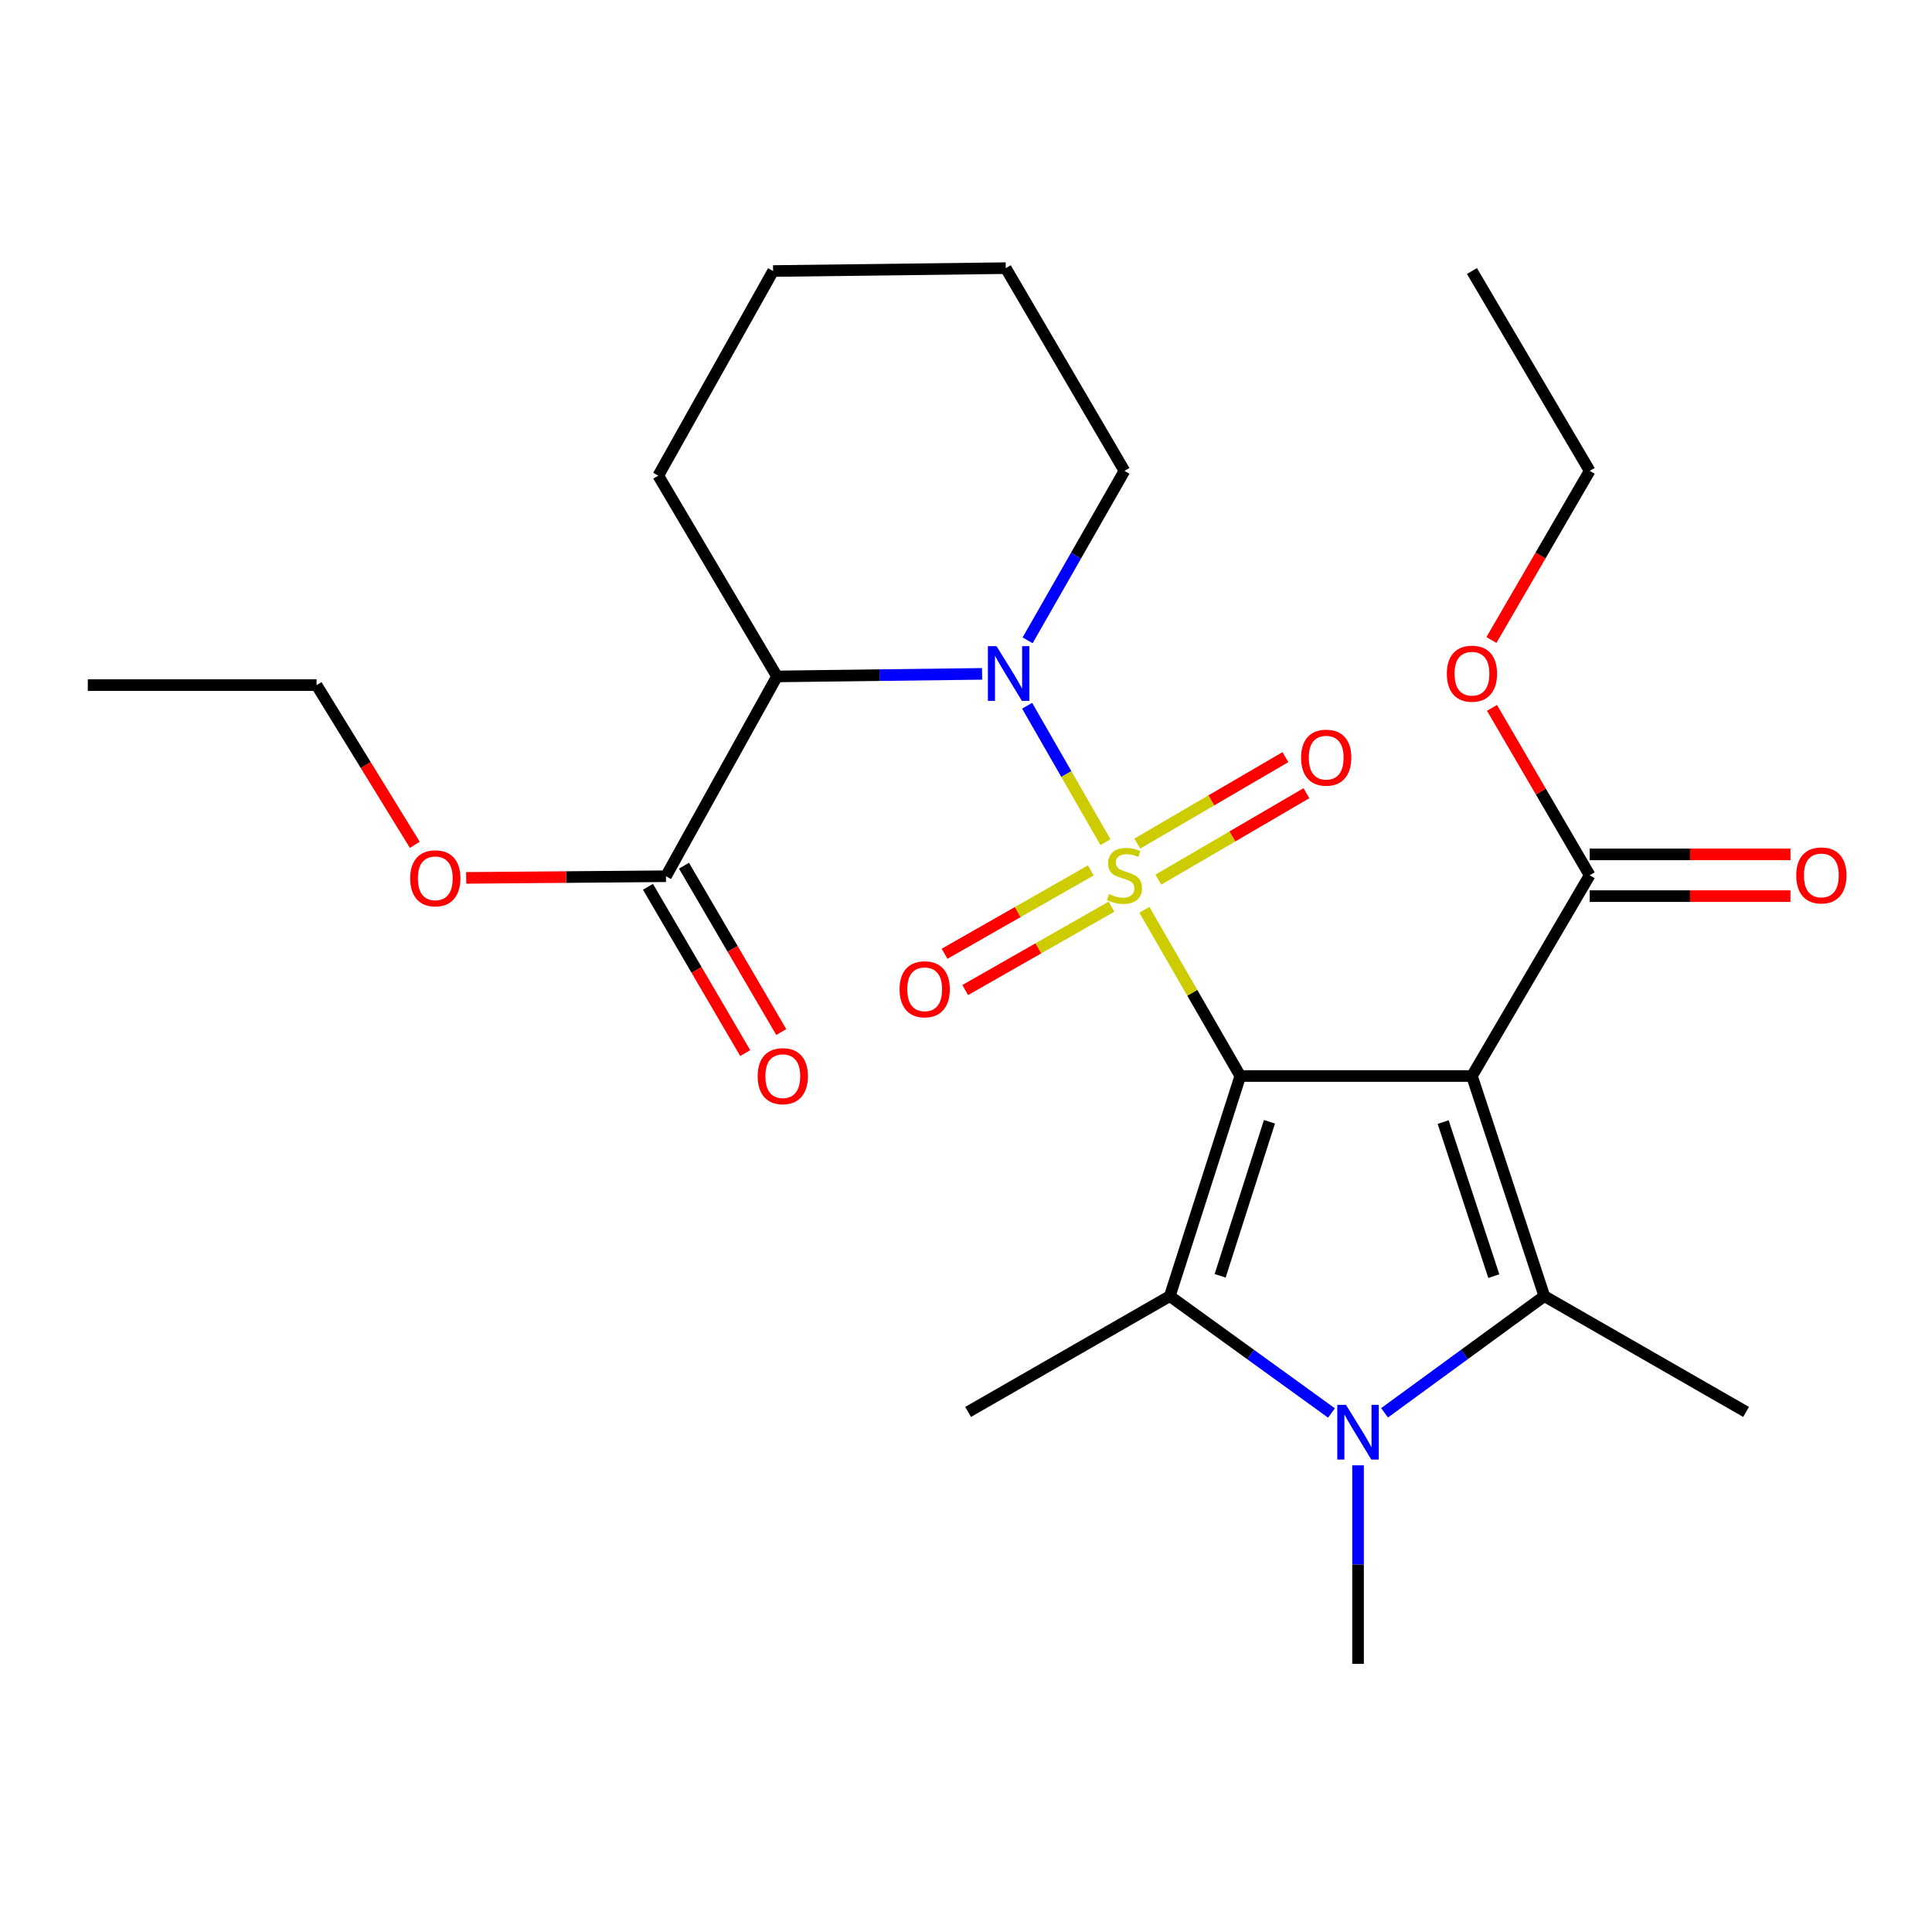 <?xml version='1.0' encoding='iso-8859-1'?>
<svg version='1.1' baseProfile='full'
              xmlns='http://www.w3.org/2000/svg'
                      xmlns:rdkit='http://www.rdkit.org/xml'
                      xmlns:xlink='http://www.w3.org/1999/xlink'
                  xml:space='preserve'
width='1000px' height='1000px' viewBox='0 0 1000 1000'>
<!-- END OF HEADER -->
<rect style='opacity:1.0;fill:#FFFFFF;stroke:none' width='1000' height='1000' x='0' y='0'> </rect>
<path class='bond-0' d='M 592.33,470.911 L 617.15,513.927' style='fill:none;fill-rule:evenodd;stroke:#CCCC00;stroke-width:6px;stroke-linecap:butt;stroke-linejoin:miter;stroke-opacity:1' />
<path class='bond-0' d='M 617.15,513.927 L 641.969,556.942' style='fill:none;fill-rule:evenodd;stroke:#000000;stroke-width:6px;stroke-linecap:butt;stroke-linejoin:miter;stroke-opacity:1' />
<path class='bond-2' d='M 572.18,435.902 L 551.912,400.598' style='fill:none;fill-rule:evenodd;stroke:#CCCC00;stroke-width:6px;stroke-linecap:butt;stroke-linejoin:miter;stroke-opacity:1' />
<path class='bond-2' d='M 551.912,400.598 L 531.645,365.294' style='fill:none;fill-rule:evenodd;stroke:#0000FF;stroke-width:6px;stroke-linecap:butt;stroke-linejoin:miter;stroke-opacity:1' />
<path class='bond-9' d='M 599.563,455.298 L 637.888,432.928' style='fill:none;fill-rule:evenodd;stroke:#CCCC00;stroke-width:6px;stroke-linecap:butt;stroke-linejoin:miter;stroke-opacity:1' />
<path class='bond-9' d='M 637.888,432.928 L 676.214,410.558' style='fill:none;fill-rule:evenodd;stroke:#FF0000;stroke-width:6px;stroke-linecap:butt;stroke-linejoin:miter;stroke-opacity:1' />
<path class='bond-9' d='M 588.671,436.638 L 626.997,414.268' style='fill:none;fill-rule:evenodd;stroke:#CCCC00;stroke-width:6px;stroke-linecap:butt;stroke-linejoin:miter;stroke-opacity:1' />
<path class='bond-9' d='M 626.997,414.268 L 665.322,391.899' style='fill:none;fill-rule:evenodd;stroke:#FF0000;stroke-width:6px;stroke-linecap:butt;stroke-linejoin:miter;stroke-opacity:1' />
<path class='bond-10' d='M 564.609,450.519 L 526.754,472.096' style='fill:none;fill-rule:evenodd;stroke:#CCCC00;stroke-width:6px;stroke-linecap:butt;stroke-linejoin:miter;stroke-opacity:1' />
<path class='bond-10' d='M 526.754,472.096 L 488.899,493.674' style='fill:none;fill-rule:evenodd;stroke:#FF0000;stroke-width:6px;stroke-linecap:butt;stroke-linejoin:miter;stroke-opacity:1' />
<path class='bond-10' d='M 575.308,469.289 L 537.453,490.866' style='fill:none;fill-rule:evenodd;stroke:#CCCC00;stroke-width:6px;stroke-linecap:butt;stroke-linejoin:miter;stroke-opacity:1' />
<path class='bond-10' d='M 537.453,490.866 L 499.598,512.444' style='fill:none;fill-rule:evenodd;stroke:#FF0000;stroke-width:6px;stroke-linecap:butt;stroke-linejoin:miter;stroke-opacity:1' />
<path class='bond-1' d='M 641.969,556.942 L 761.88,556.942' style='fill:none;fill-rule:evenodd;stroke:#000000;stroke-width:6px;stroke-linecap:butt;stroke-linejoin:miter;stroke-opacity:1' />
<path class='bond-3' d='M 641.969,556.942 L 605.492,670.863' style='fill:none;fill-rule:evenodd;stroke:#000000;stroke-width:6px;stroke-linecap:butt;stroke-linejoin:miter;stroke-opacity:1' />
<path class='bond-3' d='M 657.074,580.619 L 631.54,660.364' style='fill:none;fill-rule:evenodd;stroke:#000000;stroke-width:6px;stroke-linecap:butt;stroke-linejoin:miter;stroke-opacity:1' />
<path class='bond-4' d='M 761.88,556.942 L 799.341,670.863' style='fill:none;fill-rule:evenodd;stroke:#000000;stroke-width:6px;stroke-linecap:butt;stroke-linejoin:miter;stroke-opacity:1' />
<path class='bond-4' d='M 746.975,580.78 L 773.198,660.524' style='fill:none;fill-rule:evenodd;stroke:#000000;stroke-width:6px;stroke-linecap:butt;stroke-linejoin:miter;stroke-opacity:1' />
<path class='bond-7' d='M 761.88,556.942 L 822.819,453.032' style='fill:none;fill-rule:evenodd;stroke:#000000;stroke-width:6px;stroke-linecap:butt;stroke-linejoin:miter;stroke-opacity:1' />
<path class='bond-6' d='M 508.333,348.79 L 455.253,349.454' style='fill:none;fill-rule:evenodd;stroke:#0000FF;stroke-width:6px;stroke-linecap:butt;stroke-linejoin:miter;stroke-opacity:1' />
<path class='bond-6' d='M 455.253,349.454 L 402.173,350.118' style='fill:none;fill-rule:evenodd;stroke:#000000;stroke-width:6px;stroke-linecap:butt;stroke-linejoin:miter;stroke-opacity:1' />
<path class='bond-13' d='M 531.889,331.437 L 556.951,287.58' style='fill:none;fill-rule:evenodd;stroke:#0000FF;stroke-width:6px;stroke-linecap:butt;stroke-linejoin:miter;stroke-opacity:1' />
<path class='bond-13' d='M 556.951,287.58 L 582.014,243.723' style='fill:none;fill-rule:evenodd;stroke:#000000;stroke-width:6px;stroke-linecap:butt;stroke-linejoin:miter;stroke-opacity:1' />
<path class='bond-5' d='M 605.492,670.863 L 647.334,701.112' style='fill:none;fill-rule:evenodd;stroke:#000000;stroke-width:6px;stroke-linecap:butt;stroke-linejoin:miter;stroke-opacity:1' />
<path class='bond-5' d='M 647.334,701.112 L 689.175,731.36' style='fill:none;fill-rule:evenodd;stroke:#0000FF;stroke-width:6px;stroke-linecap:butt;stroke-linejoin:miter;stroke-opacity:1' />
<path class='bond-15' d='M 605.492,670.863 L 501.09,730.806' style='fill:none;fill-rule:evenodd;stroke:#000000;stroke-width:6px;stroke-linecap:butt;stroke-linejoin:miter;stroke-opacity:1' />
<path class='bond-16' d='M 799.341,670.863 L 903.767,730.806' style='fill:none;fill-rule:evenodd;stroke:#000000;stroke-width:6px;stroke-linecap:butt;stroke-linejoin:miter;stroke-opacity:1' />
<path class='bond-26' d='M 799.341,670.863 L 757.993,701.067' style='fill:none;fill-rule:evenodd;stroke:#000000;stroke-width:6px;stroke-linecap:butt;stroke-linejoin:miter;stroke-opacity:1' />
<path class='bond-26' d='M 757.993,701.067 L 716.646,731.271' style='fill:none;fill-rule:evenodd;stroke:#0000FF;stroke-width:6px;stroke-linecap:butt;stroke-linejoin:miter;stroke-opacity:1' />
<path class='bond-14' d='M 702.921,758.455 L 702.921,809.831' style='fill:none;fill-rule:evenodd;stroke:#0000FF;stroke-width:6px;stroke-linecap:butt;stroke-linejoin:miter;stroke-opacity:1' />
<path class='bond-14' d='M 702.921,809.831 L 702.921,861.207' style='fill:none;fill-rule:evenodd;stroke:#000000;stroke-width:6px;stroke-linecap:butt;stroke-linejoin:miter;stroke-opacity:1' />
<path class='bond-8' d='M 402.173,350.118 L 344.702,453.536' style='fill:none;fill-rule:evenodd;stroke:#000000;stroke-width:6px;stroke-linecap:butt;stroke-linejoin:miter;stroke-opacity:1' />
<path class='bond-19' d='M 402.173,350.118 L 340.717,246.196' style='fill:none;fill-rule:evenodd;stroke:#000000;stroke-width:6px;stroke-linecap:butt;stroke-linejoin:miter;stroke-opacity:1' />
<path class='bond-11' d='M 822.819,463.835 L 874.775,463.835' style='fill:none;fill-rule:evenodd;stroke:#000000;stroke-width:6px;stroke-linecap:butt;stroke-linejoin:miter;stroke-opacity:1' />
<path class='bond-11' d='M 874.775,463.835 L 926.731,463.835' style='fill:none;fill-rule:evenodd;stroke:#FF0000;stroke-width:6px;stroke-linecap:butt;stroke-linejoin:miter;stroke-opacity:1' />
<path class='bond-11' d='M 822.819,442.229 L 874.775,442.229' style='fill:none;fill-rule:evenodd;stroke:#000000;stroke-width:6px;stroke-linecap:butt;stroke-linejoin:miter;stroke-opacity:1' />
<path class='bond-11' d='M 874.775,442.229 L 926.731,442.229' style='fill:none;fill-rule:evenodd;stroke:#FF0000;stroke-width:6px;stroke-linecap:butt;stroke-linejoin:miter;stroke-opacity:1' />
<path class='bond-17' d='M 822.819,453.032 L 797.538,409.716' style='fill:none;fill-rule:evenodd;stroke:#000000;stroke-width:6px;stroke-linecap:butt;stroke-linejoin:miter;stroke-opacity:1' />
<path class='bond-17' d='M 797.538,409.716 L 772.258,366.4' style='fill:none;fill-rule:evenodd;stroke:#FF0000;stroke-width:6px;stroke-linecap:butt;stroke-linejoin:miter;stroke-opacity:1' />
<path class='bond-12' d='M 335.377,458.99 L 360.55,502.035' style='fill:none;fill-rule:evenodd;stroke:#000000;stroke-width:6px;stroke-linecap:butt;stroke-linejoin:miter;stroke-opacity:1' />
<path class='bond-12' d='M 360.55,502.035 L 385.723,545.081' style='fill:none;fill-rule:evenodd;stroke:#FF0000;stroke-width:6px;stroke-linecap:butt;stroke-linejoin:miter;stroke-opacity:1' />
<path class='bond-12' d='M 354.027,448.083 L 379.2,491.129' style='fill:none;fill-rule:evenodd;stroke:#000000;stroke-width:6px;stroke-linecap:butt;stroke-linejoin:miter;stroke-opacity:1' />
<path class='bond-12' d='M 379.2,491.129 L 404.373,534.174' style='fill:none;fill-rule:evenodd;stroke:#FF0000;stroke-width:6px;stroke-linecap:butt;stroke-linejoin:miter;stroke-opacity:1' />
<path class='bond-18' d='M 344.702,453.536 L 292.998,453.968' style='fill:none;fill-rule:evenodd;stroke:#000000;stroke-width:6px;stroke-linecap:butt;stroke-linejoin:miter;stroke-opacity:1' />
<path class='bond-18' d='M 292.998,453.968 L 241.293,454.399' style='fill:none;fill-rule:evenodd;stroke:#FF0000;stroke-width:6px;stroke-linecap:butt;stroke-linejoin:miter;stroke-opacity:1' />
<path class='bond-22' d='M 582.014,243.723 L 520.571,138.793' style='fill:none;fill-rule:evenodd;stroke:#000000;stroke-width:6px;stroke-linecap:butt;stroke-linejoin:miter;stroke-opacity:1' />
<path class='bond-20' d='M 771.961,331.265 L 797.39,287.494' style='fill:none;fill-rule:evenodd;stroke:#FF0000;stroke-width:6px;stroke-linecap:butt;stroke-linejoin:miter;stroke-opacity:1' />
<path class='bond-20' d='M 797.39,287.494 L 822.819,243.723' style='fill:none;fill-rule:evenodd;stroke:#000000;stroke-width:6px;stroke-linecap:butt;stroke-linejoin:miter;stroke-opacity:1' />
<path class='bond-21' d='M 214.698,437.28 L 189.281,395.95' style='fill:none;fill-rule:evenodd;stroke:#FF0000;stroke-width:6px;stroke-linecap:butt;stroke-linejoin:miter;stroke-opacity:1' />
<path class='bond-21' d='M 189.281,395.95 L 163.864,354.619' style='fill:none;fill-rule:evenodd;stroke:#000000;stroke-width:6px;stroke-linecap:butt;stroke-linejoin:miter;stroke-opacity:1' />
<path class='bond-27' d='M 340.717,246.196 L 400.156,140.281' style='fill:none;fill-rule:evenodd;stroke:#000000;stroke-width:6px;stroke-linecap:butt;stroke-linejoin:miter;stroke-opacity:1' />
<path class='bond-25' d='M 822.819,243.723 L 761.88,140.281' style='fill:none;fill-rule:evenodd;stroke:#000000;stroke-width:6px;stroke-linecap:butt;stroke-linejoin:miter;stroke-opacity:1' />
<path class='bond-24' d='M 163.864,354.619 L 45.455,354.619' style='fill:none;fill-rule:evenodd;stroke:#000000;stroke-width:6px;stroke-linecap:butt;stroke-linejoin:miter;stroke-opacity:1' />
<path class='bond-23' d='M 520.571,138.793 L 400.156,140.281' style='fill:none;fill-rule:evenodd;stroke:#000000;stroke-width:6px;stroke-linecap:butt;stroke-linejoin:miter;stroke-opacity:1' />
<path  class='atom-0' d='M 574.014 462.752
Q 574.334 462.872, 575.654 463.432
Q 576.974 463.992, 578.414 464.352
Q 579.894 464.672, 581.334 464.672
Q 584.014 464.672, 585.574 463.392
Q 587.134 462.072, 587.134 459.792
Q 587.134 458.232, 586.334 457.272
Q 585.574 456.312, 584.374 455.792
Q 583.174 455.272, 581.174 454.672
Q 578.654 453.912, 577.134 453.192
Q 575.654 452.472, 574.574 450.952
Q 573.534 449.432, 573.534 446.872
Q 573.534 443.312, 575.934 441.112
Q 578.374 438.912, 583.174 438.912
Q 586.454 438.912, 590.174 440.472
L 589.254 443.552
Q 585.854 442.152, 583.294 442.152
Q 580.534 442.152, 579.014 443.312
Q 577.494 444.432, 577.534 446.392
Q 577.534 447.912, 578.294 448.832
Q 579.094 449.752, 580.214 450.272
Q 581.374 450.792, 583.294 451.392
Q 585.854 452.192, 587.374 452.992
Q 588.894 453.792, 589.974 455.432
Q 591.094 457.032, 591.094 459.792
Q 591.094 463.712, 588.454 465.832
Q 585.854 467.912, 581.494 467.912
Q 578.974 467.912, 577.054 467.352
Q 575.174 466.832, 572.934 465.912
L 574.014 462.752
' fill='#CCCC00'/>
<path  class='atom-3' d='M 515.811 334.458
L 525.091 349.458
Q 526.011 350.938, 527.491 353.618
Q 528.971 356.298, 529.051 356.458
L 529.051 334.458
L 532.811 334.458
L 532.811 362.778
L 528.931 362.778
L 518.971 346.378
Q 517.811 344.458, 516.571 342.258
Q 515.371 340.058, 515.011 339.378
L 515.011 362.778
L 511.331 362.778
L 511.331 334.458
L 515.811 334.458
' fill='#0000FF'/>
<path  class='atom-6' d='M 696.661 727.137
L 705.941 742.137
Q 706.861 743.617, 708.341 746.297
Q 709.821 748.977, 709.901 749.137
L 709.901 727.137
L 713.661 727.137
L 713.661 755.457
L 709.781 755.457
L 699.821 739.057
Q 698.661 737.137, 697.421 734.937
Q 696.221 732.737, 695.861 732.057
L 695.861 755.457
L 692.181 755.457
L 692.181 727.137
L 696.661 727.137
' fill='#0000FF'/>
<path  class='atom-10' d='M 673.44 392.161
Q 673.44 385.361, 676.8 381.561
Q 680.16 377.761, 686.44 377.761
Q 692.72 377.761, 696.08 381.561
Q 699.44 385.361, 699.44 392.161
Q 699.44 399.041, 696.04 402.961
Q 692.64 406.841, 686.44 406.841
Q 680.2 406.841, 676.8 402.961
Q 673.44 399.081, 673.44 392.161
M 686.44 403.641
Q 690.76 403.641, 693.08 400.761
Q 695.44 397.841, 695.44 392.161
Q 695.44 386.601, 693.08 383.801
Q 690.76 380.961, 686.44 380.961
Q 682.12 380.961, 679.76 383.761
Q 677.44 386.561, 677.44 392.161
Q 677.44 397.881, 679.76 400.761
Q 682.12 403.641, 686.44 403.641
' fill='#FF0000'/>
<path  class='atom-11' d='M 465.62 512.047
Q 465.62 505.247, 468.98 501.447
Q 472.34 497.647, 478.62 497.647
Q 484.9 497.647, 488.26 501.447
Q 491.62 505.247, 491.62 512.047
Q 491.62 518.927, 488.22 522.847
Q 484.82 526.727, 478.62 526.727
Q 472.38 526.727, 468.98 522.847
Q 465.62 518.967, 465.62 512.047
M 478.62 523.527
Q 482.94 523.527, 485.26 520.647
Q 487.62 517.727, 487.62 512.047
Q 487.62 506.487, 485.26 503.687
Q 482.94 500.847, 478.62 500.847
Q 474.3 500.847, 471.94 503.647
Q 469.62 506.447, 469.62 512.047
Q 469.62 517.767, 471.94 520.647
Q 474.3 523.527, 478.62 523.527
' fill='#FF0000'/>
<path  class='atom-12' d='M 929.729 453.112
Q 929.729 446.312, 933.089 442.512
Q 936.449 438.712, 942.729 438.712
Q 949.009 438.712, 952.369 442.512
Q 955.729 446.312, 955.729 453.112
Q 955.729 459.992, 952.329 463.912
Q 948.929 467.792, 942.729 467.792
Q 936.489 467.792, 933.089 463.912
Q 929.729 460.032, 929.729 453.112
M 942.729 464.592
Q 947.049 464.592, 949.369 461.712
Q 951.729 458.792, 951.729 453.112
Q 951.729 447.552, 949.369 444.752
Q 947.049 441.912, 942.729 441.912
Q 938.409 441.912, 936.049 444.712
Q 933.729 447.512, 933.729 453.112
Q 933.729 458.832, 936.049 461.712
Q 938.409 464.592, 942.729 464.592
' fill='#FF0000'/>
<path  class='atom-13' d='M 392.173 557.022
Q 392.173 550.222, 395.533 546.422
Q 398.893 542.622, 405.173 542.622
Q 411.453 542.622, 414.813 546.422
Q 418.173 550.222, 418.173 557.022
Q 418.173 563.902, 414.773 567.822
Q 411.373 571.702, 405.173 571.702
Q 398.933 571.702, 395.533 567.822
Q 392.173 563.942, 392.173 557.022
M 405.173 568.502
Q 409.493 568.502, 411.813 565.622
Q 414.173 562.702, 414.173 557.022
Q 414.173 551.462, 411.813 548.662
Q 409.493 545.822, 405.173 545.822
Q 400.853 545.822, 398.493 548.622
Q 396.173 551.422, 396.173 557.022
Q 396.173 562.742, 398.493 565.622
Q 400.853 568.502, 405.173 568.502
' fill='#FF0000'/>
<path  class='atom-18' d='M 748.88 348.698
Q 748.88 341.898, 752.24 338.098
Q 755.6 334.298, 761.88 334.298
Q 768.16 334.298, 771.52 338.098
Q 774.88 341.898, 774.88 348.698
Q 774.88 355.578, 771.48 359.498
Q 768.08 363.378, 761.88 363.378
Q 755.64 363.378, 752.24 359.498
Q 748.88 355.618, 748.88 348.698
M 761.88 360.178
Q 766.2 360.178, 768.52 357.298
Q 770.88 354.378, 770.88 348.698
Q 770.88 343.138, 768.52 340.338
Q 766.2 337.498, 761.88 337.498
Q 757.56 337.498, 755.2 340.298
Q 752.88 343.098, 752.88 348.698
Q 752.88 354.418, 755.2 357.298
Q 757.56 360.178, 761.88 360.178
' fill='#FF0000'/>
<path  class='atom-19' d='M 212.308 454.613
Q 212.308 447.813, 215.668 444.013
Q 219.028 440.213, 225.308 440.213
Q 231.588 440.213, 234.948 444.013
Q 238.308 447.813, 238.308 454.613
Q 238.308 461.493, 234.908 465.413
Q 231.508 469.293, 225.308 469.293
Q 219.068 469.293, 215.668 465.413
Q 212.308 461.533, 212.308 454.613
M 225.308 466.093
Q 229.628 466.093, 231.948 463.213
Q 234.308 460.293, 234.308 454.613
Q 234.308 449.053, 231.948 446.253
Q 229.628 443.413, 225.308 443.413
Q 220.988 443.413, 218.628 446.213
Q 216.308 449.013, 216.308 454.613
Q 216.308 460.333, 218.628 463.213
Q 220.988 466.093, 225.308 466.093
' fill='#FF0000'/>
</svg>
